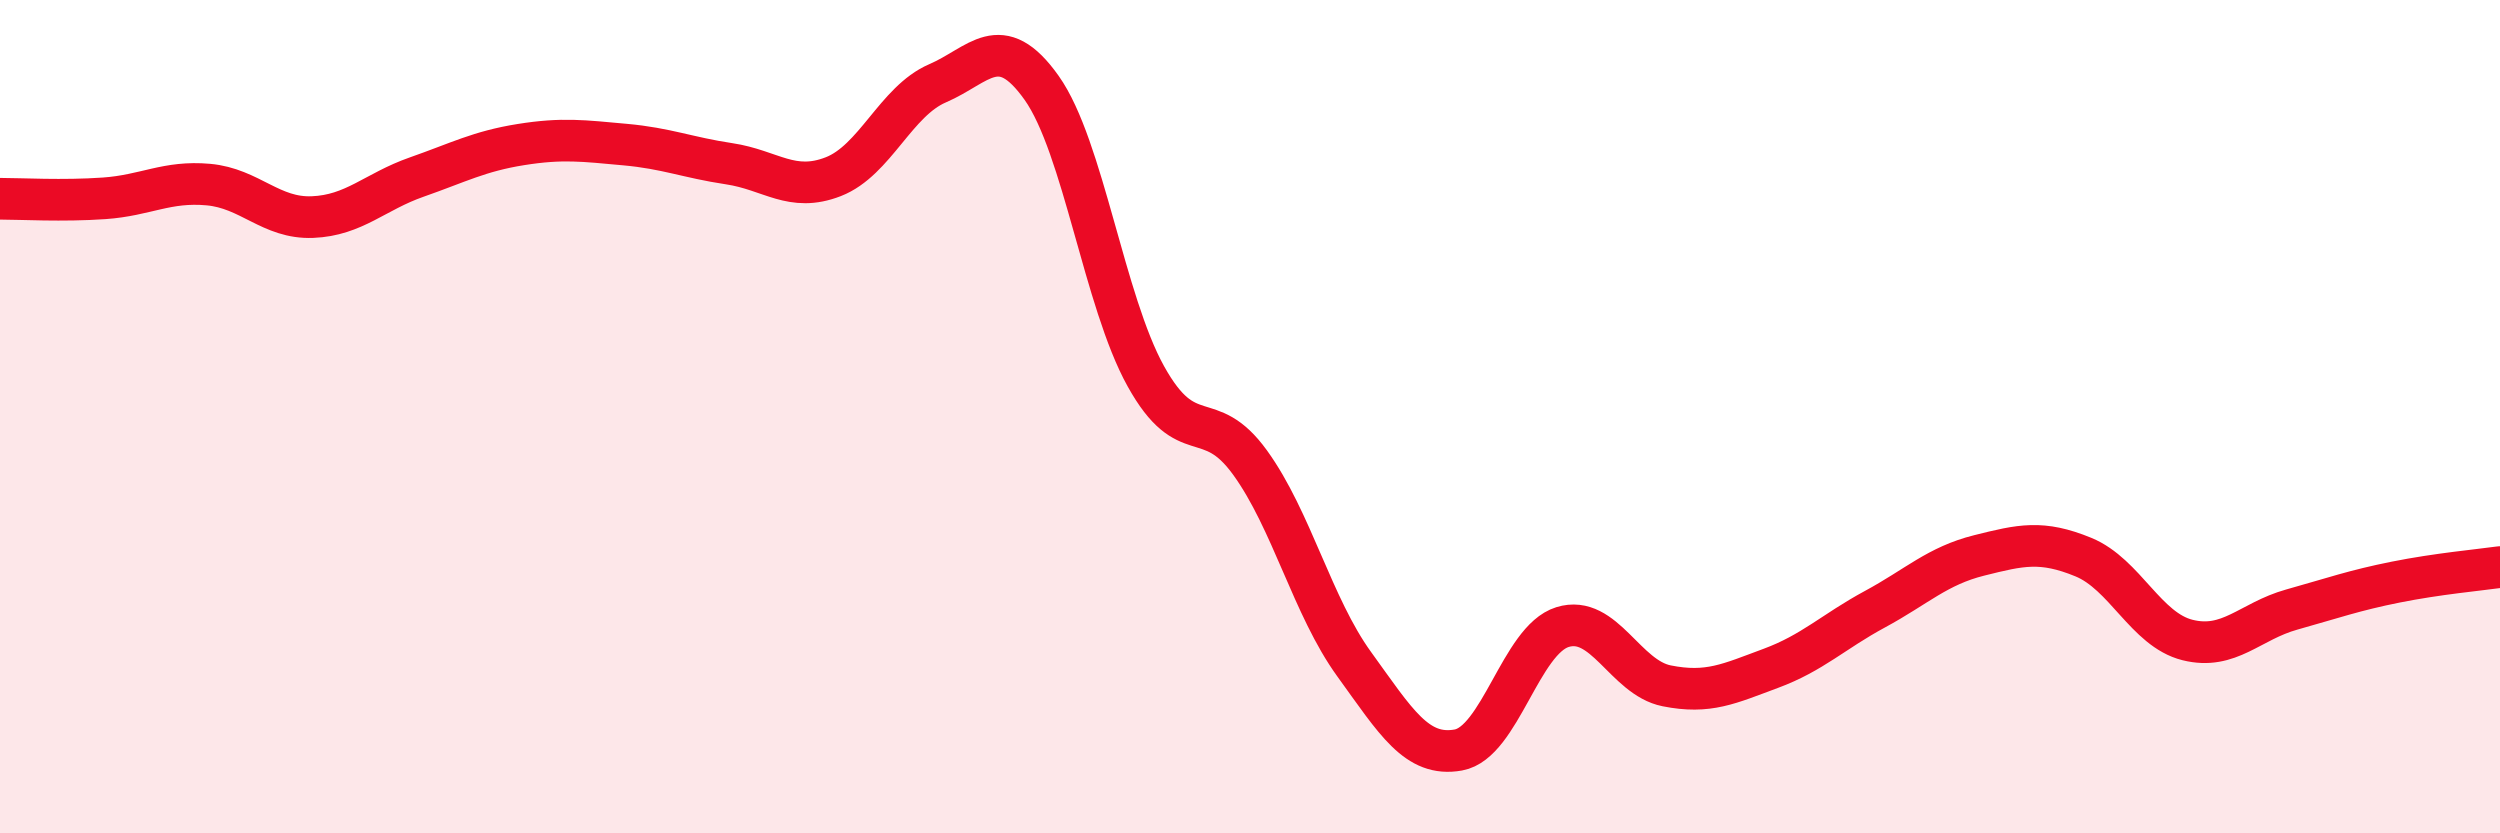 
    <svg width="60" height="20" viewBox="0 0 60 20" xmlns="http://www.w3.org/2000/svg">
      <path
        d="M 0,4.77 C 0.5,4.77 1.5,4.83 2.5,4.76 C 3.5,4.69 4,4.34 5,4.43 C 6,4.52 6.5,5.25 7.5,5.21 C 8.5,5.17 9,4.6 10,4.25 C 11,3.9 11.5,3.63 12.5,3.47 C 13.5,3.31 14,3.38 15,3.47 C 16,3.56 16.5,3.78 17.5,3.93 C 18.5,4.08 19,4.63 20,4.24 C 21,3.85 21.5,2.43 22.5,2 C 23.5,1.57 24,0.7 25,2.11 C 26,3.52 26.5,7.23 27.5,9.03 C 28.5,10.83 29,9.72 30,11.1 C 31,12.48 31.5,14.56 32.5,15.94 C 33.5,17.32 34,18.18 35,18 C 36,17.82 36.5,15.36 37.5,15.05 C 38.5,14.74 39,16.26 40,16.46 C 41,16.66 41.5,16.41 42.5,16.04 C 43.5,15.67 44,15.16 45,14.62 C 46,14.08 46.5,13.58 47.5,13.33 C 48.5,13.08 49,12.96 50,13.37 C 51,13.78 51.5,15.11 52.5,15.36 C 53.5,15.61 54,14.91 55,14.63 C 56,14.35 56.5,14.17 57.5,13.97 C 58.5,13.77 59.5,13.68 60,13.61L60 20L0 20Z"
        fill="#EB0A25"
        opacity="0.1"
        stroke-linecap="round"
        stroke-linejoin="round"
      />
      <path
        d="M 0,4.77 C 0.5,4.77 1.5,4.83 2.5,4.76 C 3.5,4.69 4,4.34 5,4.43 C 6,4.52 6.5,5.25 7.5,5.21 C 8.5,5.17 9,4.6 10,4.25 C 11,3.9 11.5,3.63 12.5,3.47 C 13.5,3.31 14,3.38 15,3.47 C 16,3.56 16.5,3.78 17.5,3.93 C 18.5,4.08 19,4.63 20,4.24 C 21,3.85 21.5,2.43 22.5,2 C 23.5,1.57 24,0.7 25,2.11 C 26,3.52 26.5,7.23 27.5,9.03 C 28.5,10.83 29,9.72 30,11.1 C 31,12.48 31.5,14.56 32.5,15.94 C 33.5,17.32 34,18.18 35,18 C 36,17.82 36.5,15.36 37.5,15.05 C 38.5,14.74 39,16.26 40,16.46 C 41,16.66 41.5,16.41 42.5,16.04 C 43.5,15.67 44,15.16 45,14.62 C 46,14.08 46.5,13.58 47.5,13.33 C 48.5,13.08 49,12.96 50,13.37 C 51,13.78 51.5,15.11 52.5,15.36 C 53.5,15.61 54,14.91 55,14.63 C 56,14.35 56.5,14.17 57.5,13.97 C 58.5,13.77 59.5,13.68 60,13.61"
        stroke="#EB0A25"
        stroke-width="1"
        fill="none"
        stroke-linecap="round"
        stroke-linejoin="round"
      />
    </svg>
  